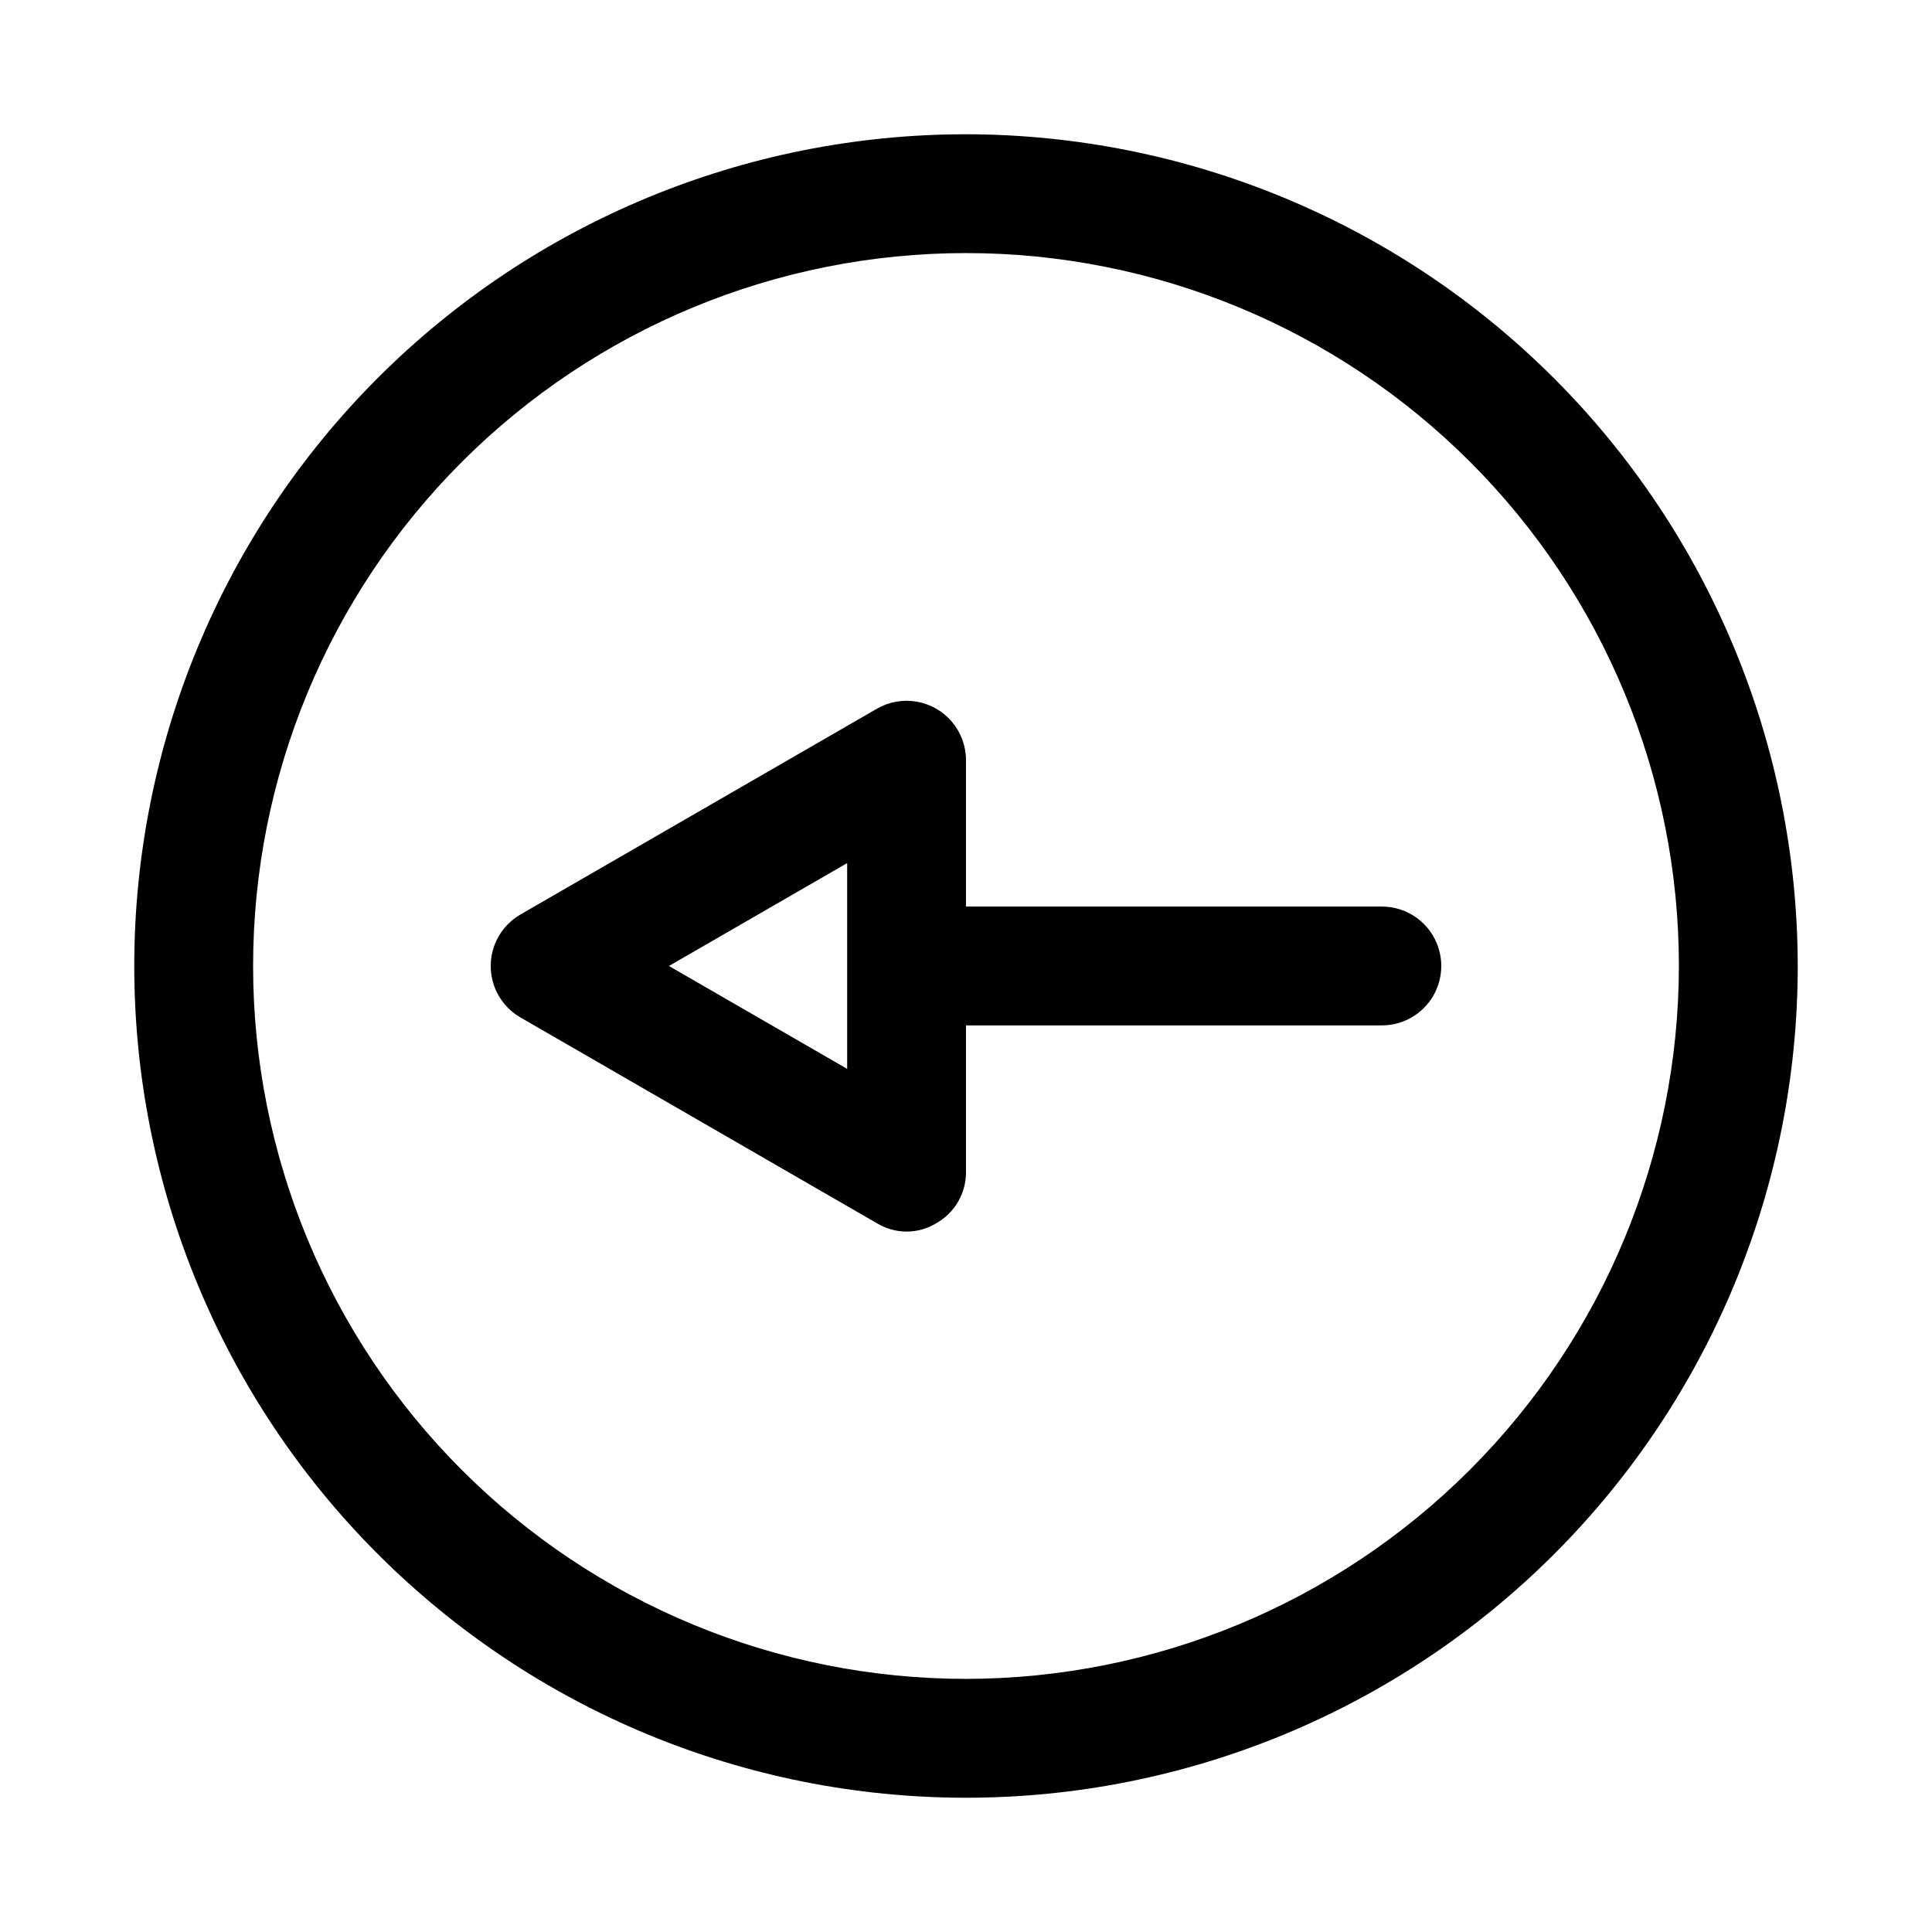 <?xml version="1.0" encoding="UTF-8"?>
<!-- Uploaded to: SVG Repo, www.svgrepo.com, Generator: SVG Repo Mixer Tools -->
<svg fill="#000000" width="800px" height="800px" version="1.1" viewBox="144 144 512 512" xmlns="http://www.w3.org/2000/svg">
 <path d="m400 179.58c-58.461 0-114.52 23.223-155.86 64.559s-64.559 97.398-64.559 155.86c0 58.457 23.223 114.52 64.559 155.86 41.336 41.336 97.398 64.559 155.86 64.559 58.457 0 114.52-23.223 155.86-64.559 41.336-41.336 64.559-97.398 64.559-155.86-0.062-58.441-23.309-114.46-64.629-155.79-41.324-41.32-97.348-64.562-155.79-64.629zm0 409.34c-50.109 0-98.164-19.902-133.59-55.336-35.43-35.43-55.336-83.484-55.336-133.59 0-50.109 19.906-98.164 55.336-133.59s83.484-55.336 133.59-55.336c50.105 0 98.16 19.906 133.59 55.336 35.434 35.43 55.336 83.484 55.336 133.59-0.055 50.09-19.98 98.109-55.398 133.53-35.418 35.418-83.438 55.344-133.53 55.398zm110.21-204.67h-110.21v-38.793c0-3.699-1.305-7.285-3.684-10.121-2.379-2.836-5.68-4.742-9.328-5.383-3.644-0.645-7.398 0.016-10.605 1.867l-94.465 54.535c-3.207 1.852-5.66 4.773-6.926 8.254-1.266 3.477-1.266 7.293 0 10.773 1.266 3.477 3.719 6.398 6.926 8.25l94.465 54.535c2.371 1.445 5.094 2.211 7.871 2.211s5.5-0.766 7.871-2.211c2.414-1.359 4.418-3.344 5.805-5.742 1.383-2.398 2.098-5.125 2.07-7.894v-38.793h110.21c5.625 0 10.82-3 13.633-7.871s2.812-10.875 0-15.746-8.008-7.871-13.633-7.871zm-141.7 43.012-47.234-27.266 47.23-27.266z"/>
</svg>